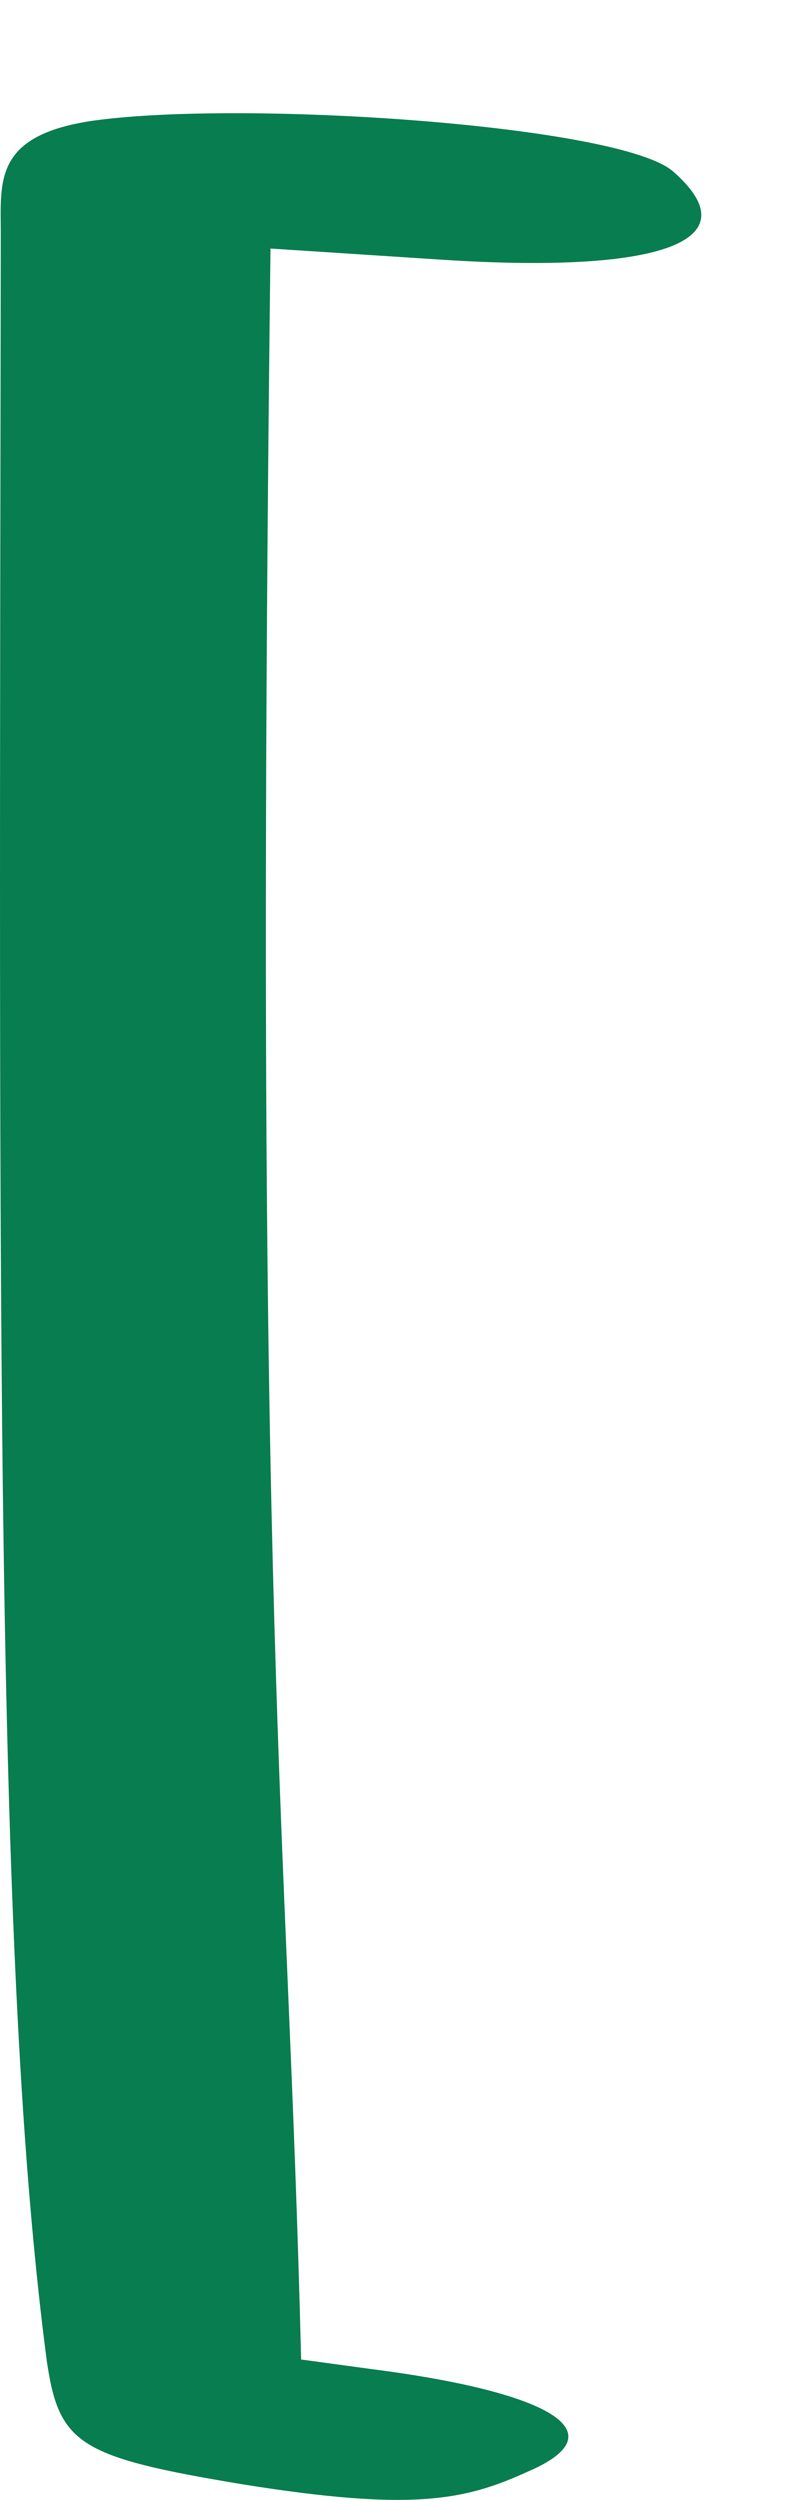 <?xml version="1.0" encoding="UTF-8"?> <svg xmlns="http://www.w3.org/2000/svg" width="6" height="19" viewBox="0 0 6 19" fill="none"><path fill-rule="evenodd" clip-rule="evenodd" d="M1.847 18.882C0.6 18.675 0.449 18.578 0.356 17.945C-0.04 14.941 -0.005 10.002 0.006 1.779C0.006 1.378 -0.052 1.025 0.717 0.916C1.87 0.758 4.725 0.952 5.121 1.305C5.715 1.828 5.039 2.083 3.362 1.974L2.057 1.889C1.929 12.544 2.185 13.712 2.29 17.933L2.826 18.006C4.154 18.176 4.725 18.48 4.014 18.785C3.536 19.003 3.14 19.089 1.847 18.882Z" fill="#087D4F"></path></svg> 